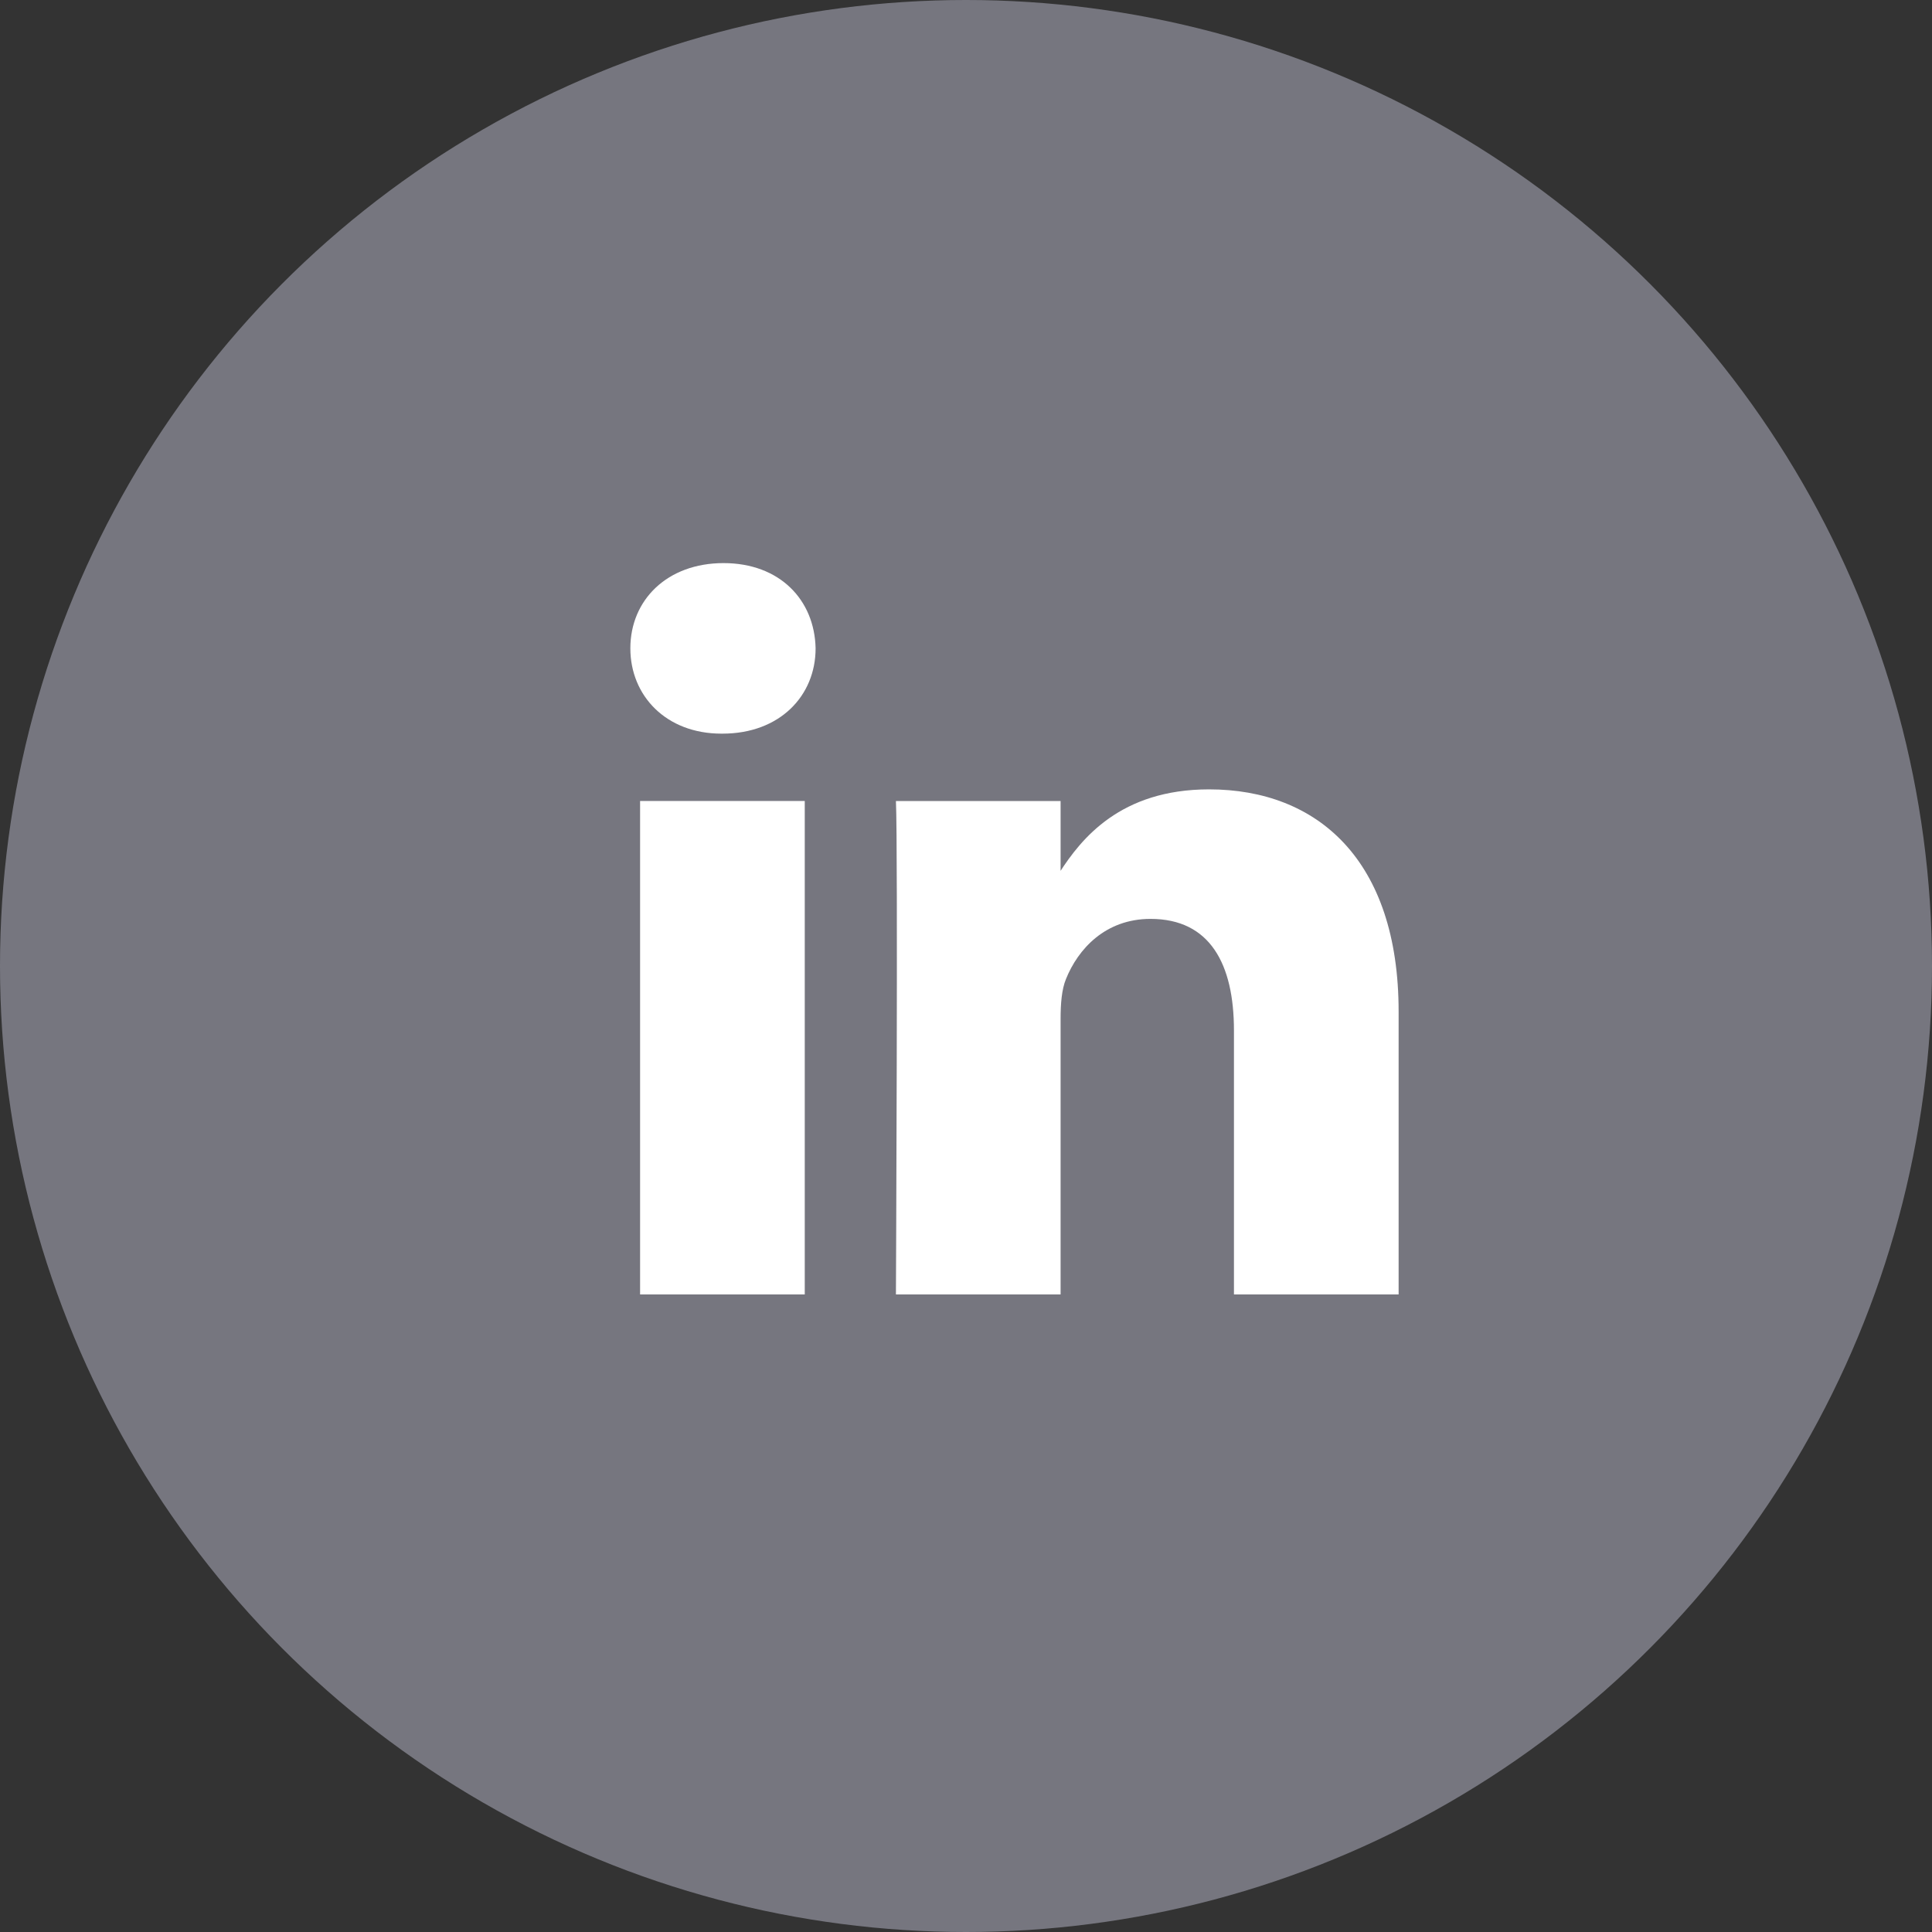 <svg width="26" height="26" viewBox="0 0 26 26" fill="none" xmlns="http://www.w3.org/2000/svg">
<rect x="0" y="0" width="26" height="26" fill="#333333" stroke="none"/>
<circle cx="13" cy="13" r="13" fill="#76767F"/>
<path d="M10.83 17.42V10.779H8.614V17.42H10.831H10.83ZM9.723 9.873C10.495 9.873 10.976 9.363 10.976 8.725C10.962 8.074 10.495 7.578 9.737 7.578C8.979 7.578 8.483 8.074 8.483 8.725C8.483 9.363 8.964 9.873 9.708 9.873H9.722L9.723 9.873ZM12.057 17.42H14.273V13.712C14.273 13.514 14.287 13.315 14.346 13.174C14.506 12.777 14.871 12.366 15.483 12.366C16.285 12.366 16.606 12.975 16.606 13.868V17.42H18.822V13.613C18.822 11.573 17.729 10.623 16.271 10.623C15.075 10.623 14.55 11.289 14.258 11.742H14.273V10.78H12.057C12.086 11.402 12.057 17.421 12.057 17.421L12.057 17.42Z" fill="white"/>
</svg>
